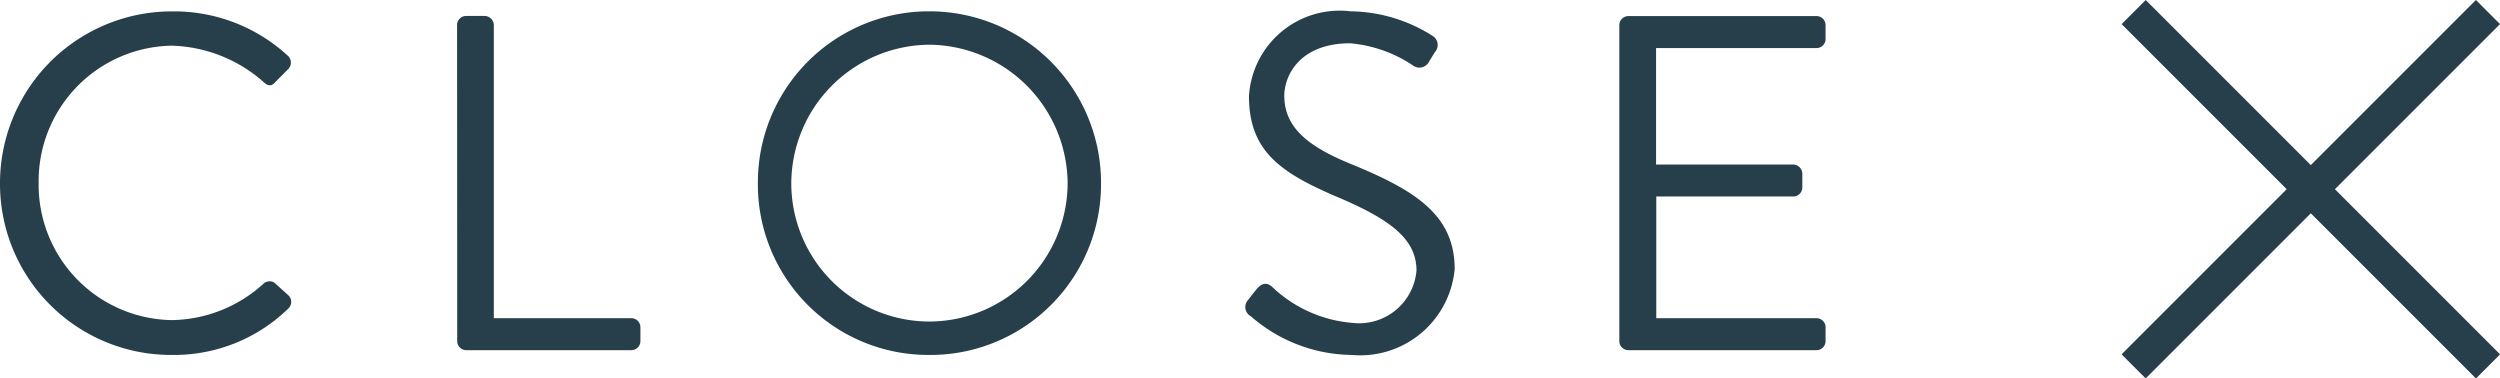 <svg xmlns="http://www.w3.org/2000/svg" width="73.336" height="11.1" viewBox="0 0 73.336 11.1">
  <g id="Group_29790" data-name="Group 29790" transform="translate(-151.366 -811.728)">
    <g id="Group_29789" data-name="Group 29789" transform="translate(-0.834 -338.751)">
      <g id="Group_29699" data-name="Group 29699" transform="translate(-121.346 1131.2)">
        <path id="Path_98666" data-name="Path 98666" d="M0,0H14.7" transform="translate(336.136 19.633) rotate(45)" fill="none" stroke="#263f4a" stroke-width="1"/>
        <path id="Path_98791" data-name="Path 98791" d="M0,0H14.7" transform="translate(346.529 19.632) rotate(135)" fill="none" stroke="#263f4a" stroke-width="1"/>
      </g>
    </g>
    <path id="Path_115133" data-name="Path 115133" d="M.714-4.886A5.019,5.019,0,0,0,5.768.14a4.8,4.8,0,0,0,3.4-1.358A.267.267,0,0,0,9.184-1.6l-.42-.378a.264.264,0,0,0-.336.042A4.073,4.073,0,0,1,5.754-.882,3.968,3.968,0,0,1,1.848-4.9,3.971,3.971,0,0,1,5.754-8.932a4.242,4.242,0,0,1,2.674,1.05c.14.14.252.154.364.014l.378-.378a.271.271,0,0,0-.014-.392,4.924,4.924,0,0,0-3.388-1.3A5.043,5.043,0,0,0,.714-4.886ZM14.126-.266A.266.266,0,0,0,14.392,0h4.844A.266.266,0,0,0,19.5-.266V-.672a.266.266,0,0,0-.266-.266H15.2v-8.6a.275.275,0,0,0-.266-.266h-.546a.266.266,0,0,0-.266.266Zm8.82-4.62A5,5,0,0,0,27.972.14a5.007,5.007,0,0,0,5.04-5.026,5.031,5.031,0,0,0-5.04-5.054A5.019,5.019,0,0,0,22.946-4.886Zm.98,0A4.081,4.081,0,0,1,27.972-8.96a4.093,4.093,0,0,1,4.06,4.074A4.069,4.069,0,0,1,27.972-.84,4.057,4.057,0,0,1,23.926-4.886ZM37.408-.994A4.564,4.564,0,0,0,40.362.14a2.783,2.783,0,0,0,3.024-2.52c0-1.624-1.218-2.338-3.108-3.108-1.176-.49-1.89-1.036-1.89-1.974,0-.588.448-1.54,1.932-1.54a3.919,3.919,0,0,1,1.834.644.317.317,0,0,0,.49-.126c.056-.084.112-.182.168-.266a.312.312,0,0,0-.084-.476,4.579,4.579,0,0,0-2.394-.714,2.665,2.665,0,0,0-2.982,2.492c0,1.6.924,2.226,2.464,2.9,1.61.672,2.45,1.246,2.45,2.212A1.689,1.689,0,0,1,40.39-.8a3.868,3.868,0,0,1-2.366-1.064c-.2-.168-.35-.056-.49.126-.07.084-.14.182-.21.266A.307.307,0,0,0,37.408-.994Zm10.808.728A.266.266,0,0,0,48.482,0H54a.266.266,0,0,0,.266-.266V-.672A.266.266,0,0,0,54-.938h-4.7v-3.57h4.018a.266.266,0,0,0,.266-.266V-5.18a.275.275,0,0,0-.266-.266H49.294V-8.862H54a.266.266,0,0,0,.266-.266v-.406A.266.266,0,0,0,54-9.8H48.482a.266.266,0,0,0-.266.266Z" transform="translate(150.652 822)" fill="#263f4a"/>
  </g>
</svg>
